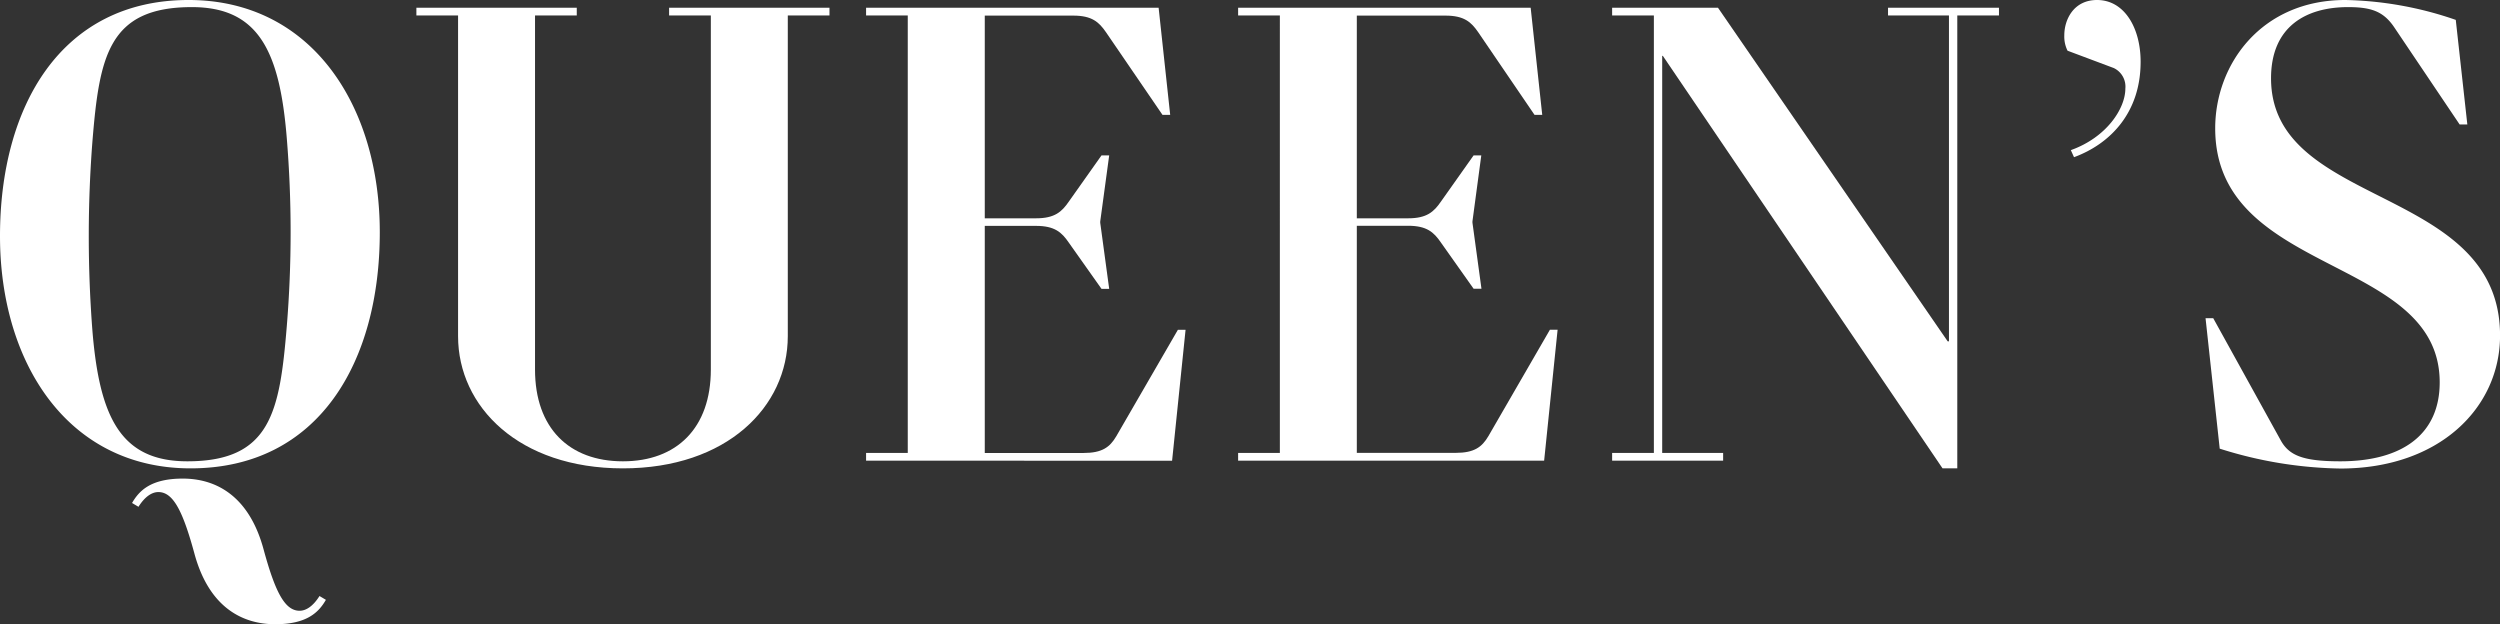 <svg xmlns="http://www.w3.org/2000/svg" viewBox="0 0 432.41 107.97"><rect x="0" y="0" width="432.41" height="107.97" fill="#333333" stroke="none"/><path d="M718.32,532.26c0-22.42,10.54-40.84,32.62-40.84,21.31,0,33.07,18.31,33.07,40.17,0,22.42-10.54,40.84-32.73,40.84C730,572.43,718.32,554.12,718.32,532.26Zm49.6,15.64a199.6,199.6,0,0,0,0-32.62c-1.22-15-4.88-22.63-16.42-22.63-14.43,0-16,8.54-17.2,23.3a212.7,212.7,0,0,0,0,32.62c1.22,15,4.88,22.64,16.42,22.64C765.15,571.21,766.7,562.66,767.92,547.9Zm6.77,47.27c-1.22,2.11-3.22,4.22-8.77,4.22-5.88,0-11.54-3.11-14-12.32-2-7.32-3.66-10.54-6.21-10.54-1.11,0-2.33.78-3.44,2.55l-1.11-.66c1.22-2.11,3.22-4.22,8.77-4.22,5.88,0,11.54,3.11,14,12.32,2,7.32,3.66,10.54,6.21,10.54,1.11,0,2.33-.78,3.44-2.55Z" transform="translate(-718.32 -491.42)" fill="#fff"/><path d="M841.27,494.09h-7.22v-1.33h27.74v1.33h-7.21v55.48c0,12.2-10.54,22.86-28.52,22.86s-28.51-10.66-28.51-22.86V494.09h-7.21v-1.33h27.74v1.33h-7.22v61.25c0,10.1,5.88,15.87,15.2,15.87s15.21-5.77,15.21-15.87Z" transform="translate(-718.32 -491.42)" fill="#fff"/><path d="M868.12,571.1v-1.34h7.21V494.09h-7.21v-1.33h50.6l2,18.53h-1.33L909.62,497c-1.22-1.77-2.44-2.88-5.66-2.88H888.65v35.06h8.87c3.22,0,4.44-1.11,5.66-2.88l5.66-8h1.33l-1.55,11.43v.22l1.55,11.43h-1.33l-5.66-8c-1.22-1.78-2.44-2.89-5.66-2.89h-8.87v39.28h17.08c3.22,0,4.55-1,5.66-2.88l10.66-18.42h1.33l-2.33,22.64Z" transform="translate(-718.32 -491.42)" fill="#fff"/><path d="M932.47,571.1v-1.34h7.22V494.09h-7.22v-1.33h50.6l2,18.53h-1.33L974,497c-1.22-1.77-2.44-2.88-5.66-2.88H953v35.06h8.88c3.22,0,4.44-1.11,5.66-2.88l5.66-8h1.33L973,529.71v.22l1.56,11.43H973.2l-5.66-8c-1.22-1.78-2.44-2.89-5.66-2.89H953v39.28h17.09c3.22,0,4.55-1,5.66-2.88l10.65-18.42h1.33L985.4,571.1Z" transform="translate(-718.32 -491.42)" fill="#fff"/><path d="M1054.31,572.43l-48.38-71.35h-.11v68.68h10.54v1.34h-19.2v-1.34h7.22V494.09h-7.22v-1.33h18.31l39.73,57.7h.22V494.09h-10.54v-1.33h19.19v1.33h-7.21v78.34Z" transform="translate(-718.32 -491.42)" fill="#fff"/><path d="M1077.05,518.61l-.55-1.22c6.21-2.22,9.43-7.21,9.43-10.65a3.56,3.56,0,0,0-2-3.55l-8-3a5.52,5.52,0,0,1-.56-2.66c0-2.78,1.66-6.11,5.66-6.11,4.77,0,7.54,4.89,7.54,10.66C1088.59,510.84,1083.38,516.28,1077.05,518.61Z" transform="translate(-718.32 -491.42)" fill="#fff"/><path d="M1099.8,546.46h1.33l11.65,21.08c1.45,2.67,3.89,3.67,10.32,3.67,10.88,0,17.2-4.78,17.2-13.65,0-22.08-38.83-18.31-38.83-43.94,0-11.1,8-22.2,22.52-22.2a61.81,61.81,0,0,1,19.09,3.44l2,18.09h-1.33l-11.2-16.64c-1.89-2.89-4-3.66-8.1-3.66-7.22,0-13.32,3.32-13.32,12.31,0,22.64,39.61,18.31,39.61,44.5,0,12.43-10.43,23-27.63,23a72.24,72.24,0,0,1-20.86-3.44Z" transform="translate(-718.32 -491.42)" fill="#fff"/></svg>